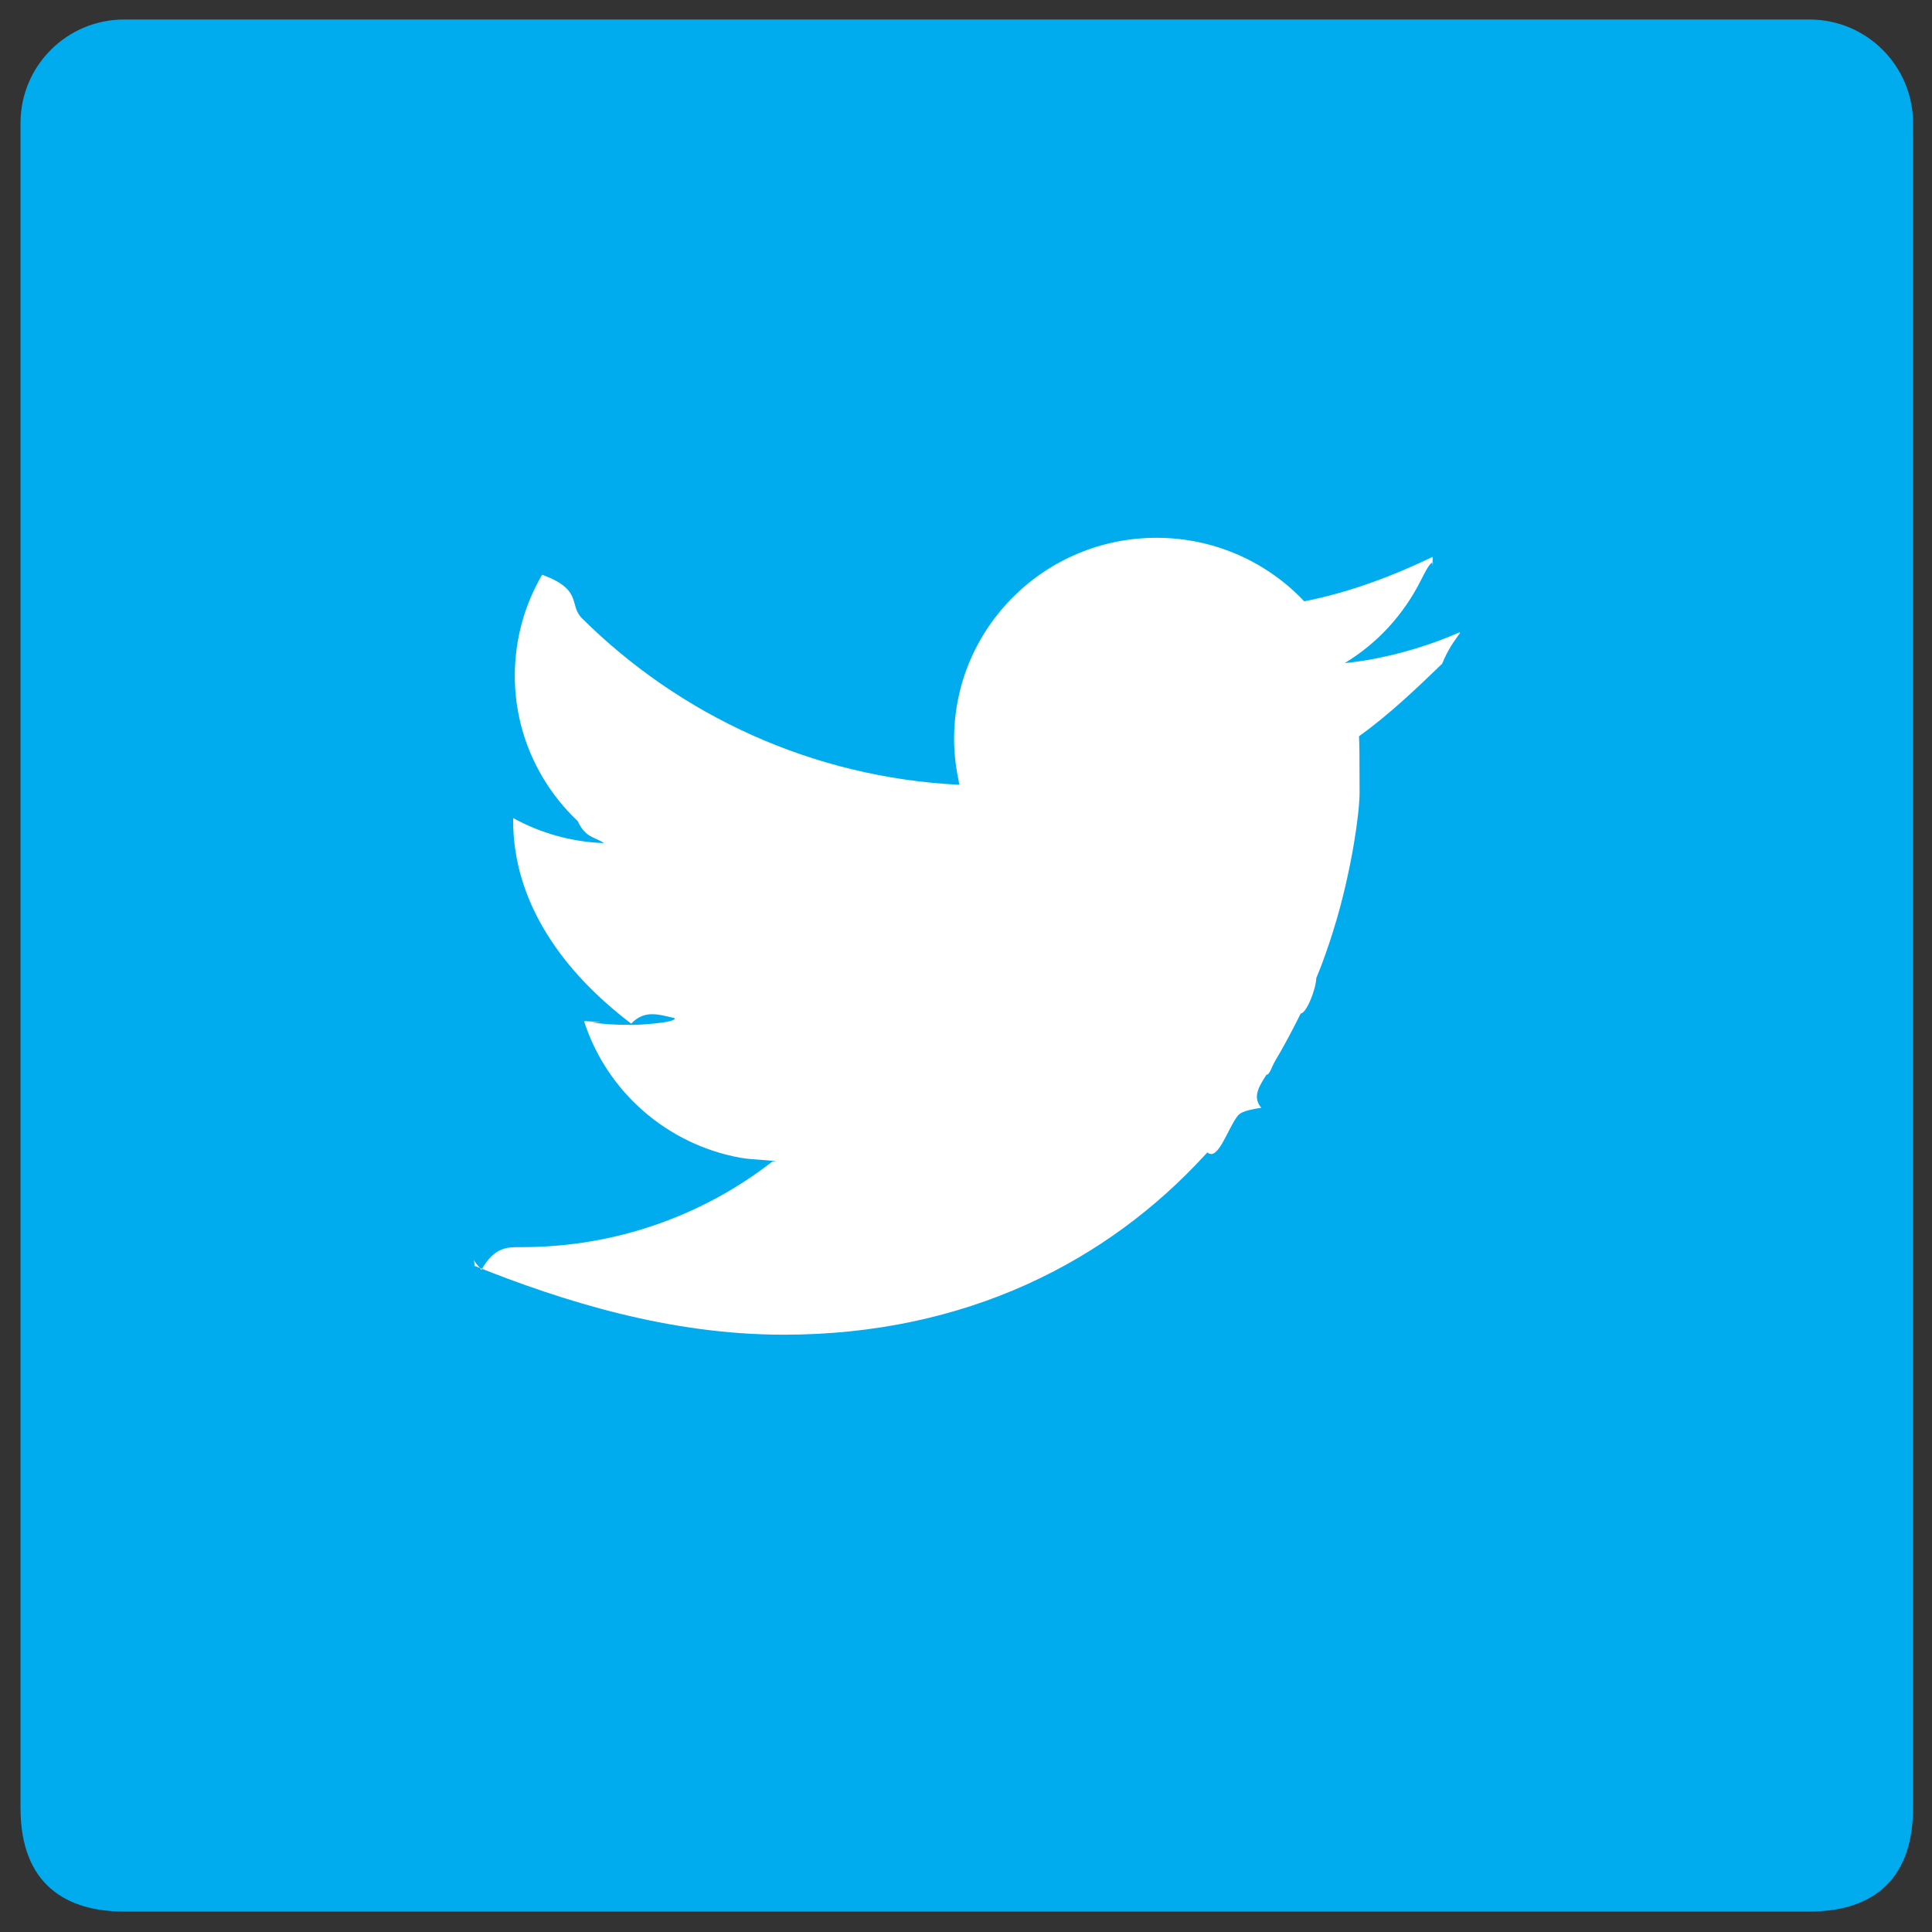 <svg
 xmlns="http://www.w3.org/2000/svg"
 xmlns:xlink="http://www.w3.org/1999/xlink"
 width="56px" height="56px">
<rect width="100%" height="100%" fill="#333333" stroke="none"/>
<path fill-rule="evenodd"  fill="rgb(0, 172, 238)"
 d="M3.595,0.566 L52.450,0.566 C54.107,0.566 55.450,1.909 55.450,3.566 L55.450,52.407 C55.450,54.64 54.107,55.407 52.450,55.407 L3.595,55.407 C1.938,55.407 0.595,54.64 0.595,52.407 L0.595,3.566 C0.595,1.909 1.938,0.566 3.595,0.566 Z"/>
<path fill-rule="evenodd"  fill="rgb(255, 255, 255)"
 d="M42.298,18.349 C42.305,18.340 42.313,18.331 42.319,18.322 C41.480,18.692 40.589,18.961 39.662,19.128 C39.436,19.165 39.208,19.199 38.978,19.219 C39.927,18.647 40.689,17.810 41.186,16.818 C41.318,16.563 41.444,16.303 41.538,16.30 C41.532,16.33 41.524,16.36 41.518,16.40 C41.520,16.31 41.526,16.24 41.529,16.14 C40.396,16.682 39.140,17.168 37.804,17.429 C36.734,16.296 35.209,15.588 33.522,15.588 C30.282,15.588 27.655,18.199 27.655,21.420 C27.655,21.835 27.704,22.239 27.787,22.630 C27.793,22.669 27.797,22.708 27.804,22.747 C23.542,22.534 19.703,20.732 16.873,17.925 C16.473,17.526 16.91,17.106 15.732,16.664 C15.731,16.666 15.730,16.667 15.729,16.669 C15.725,16.664 15.720,16.660 15.716,16.655 C15.211,17.516 14.922,18.518 14.922,19.586 C14.922,21.246 15.625,22.738 16.744,23.799 C16.980,24.30 17.229,24.246 17.505,24.438 C16.553,24.403 15.658,24.143 14.874,23.712 C14.874,23.736 14.874,23.761 14.874,23.785 C14.874,26.133 16.282,28.143 18.296,29.67 C18.693,29.253 19.106,29.413 19.548,29.509 C19.65,29.637 18.558,29.707 18.34,29.707 C17.729,29.707 17.431,29.677 17.139,29.632 C17.76,29.620 17.10,29.614 16.947,29.597 C16.949,29.600 16.950,29.603 16.951,29.606 C16.944,29.604 16.937,29.604 16.930,29.603 C17.584,31.632 19.327,33.176 21.473,33.560 C21.774,33.619 22.81,33.653 22.395,33.663 C20.390,35.221 17.866,36.149 15.124,36.149 C14.729,36.149 14.340,36.119 13.954,36.81 C13.881,36.70 13.807,36.66 13.735,36.52 C13.745,36.59 13.755,36.64 13.765,36.70 C13.752,36.69 13.738,36.70 13.725,36.68 C16.321,37.722 19.405,38.687 22.718,38.687 C27.998,38.687 32.103,36.558 34.923,33.481 C34.947,33.455 34.972,33.429 34.997,33.403 C35.300,33.67 35.587,32.720 35.860,32.364 C35.926,32.279 35.992,32.195 36.56,32.109 C36.287,31.795 36.504,31.475 36.711,31.149 C36.794,31.17 36.878,30.888 36.958,30.755 C37.143,30.447 37.314,30.133 37.478,29.816 C37.554,29.670 37.630,29.525 37.701,29.378 C37.865,29.37 38.14,28.693 38.154,28.346 C38.202,28.229 38.251,28.114 38.295,27.996 C38.455,27.574 38.597,27.148 38.723,26.719 C38.733,26.685 38.744,26.650 38.754,26.617 C39.186,25.113 39.408,23.583 39.408,22.96 C39.408,21.843 39.403,21.591 39.391,21.341 C40.301,20.689 41.109,19.903 41.800,19.24 C41.981,18.799 42.159,18.574 42.326,18.339 C42.317,18.341 42.308,18.346 42.298,18.349 Z"/>
</svg>
